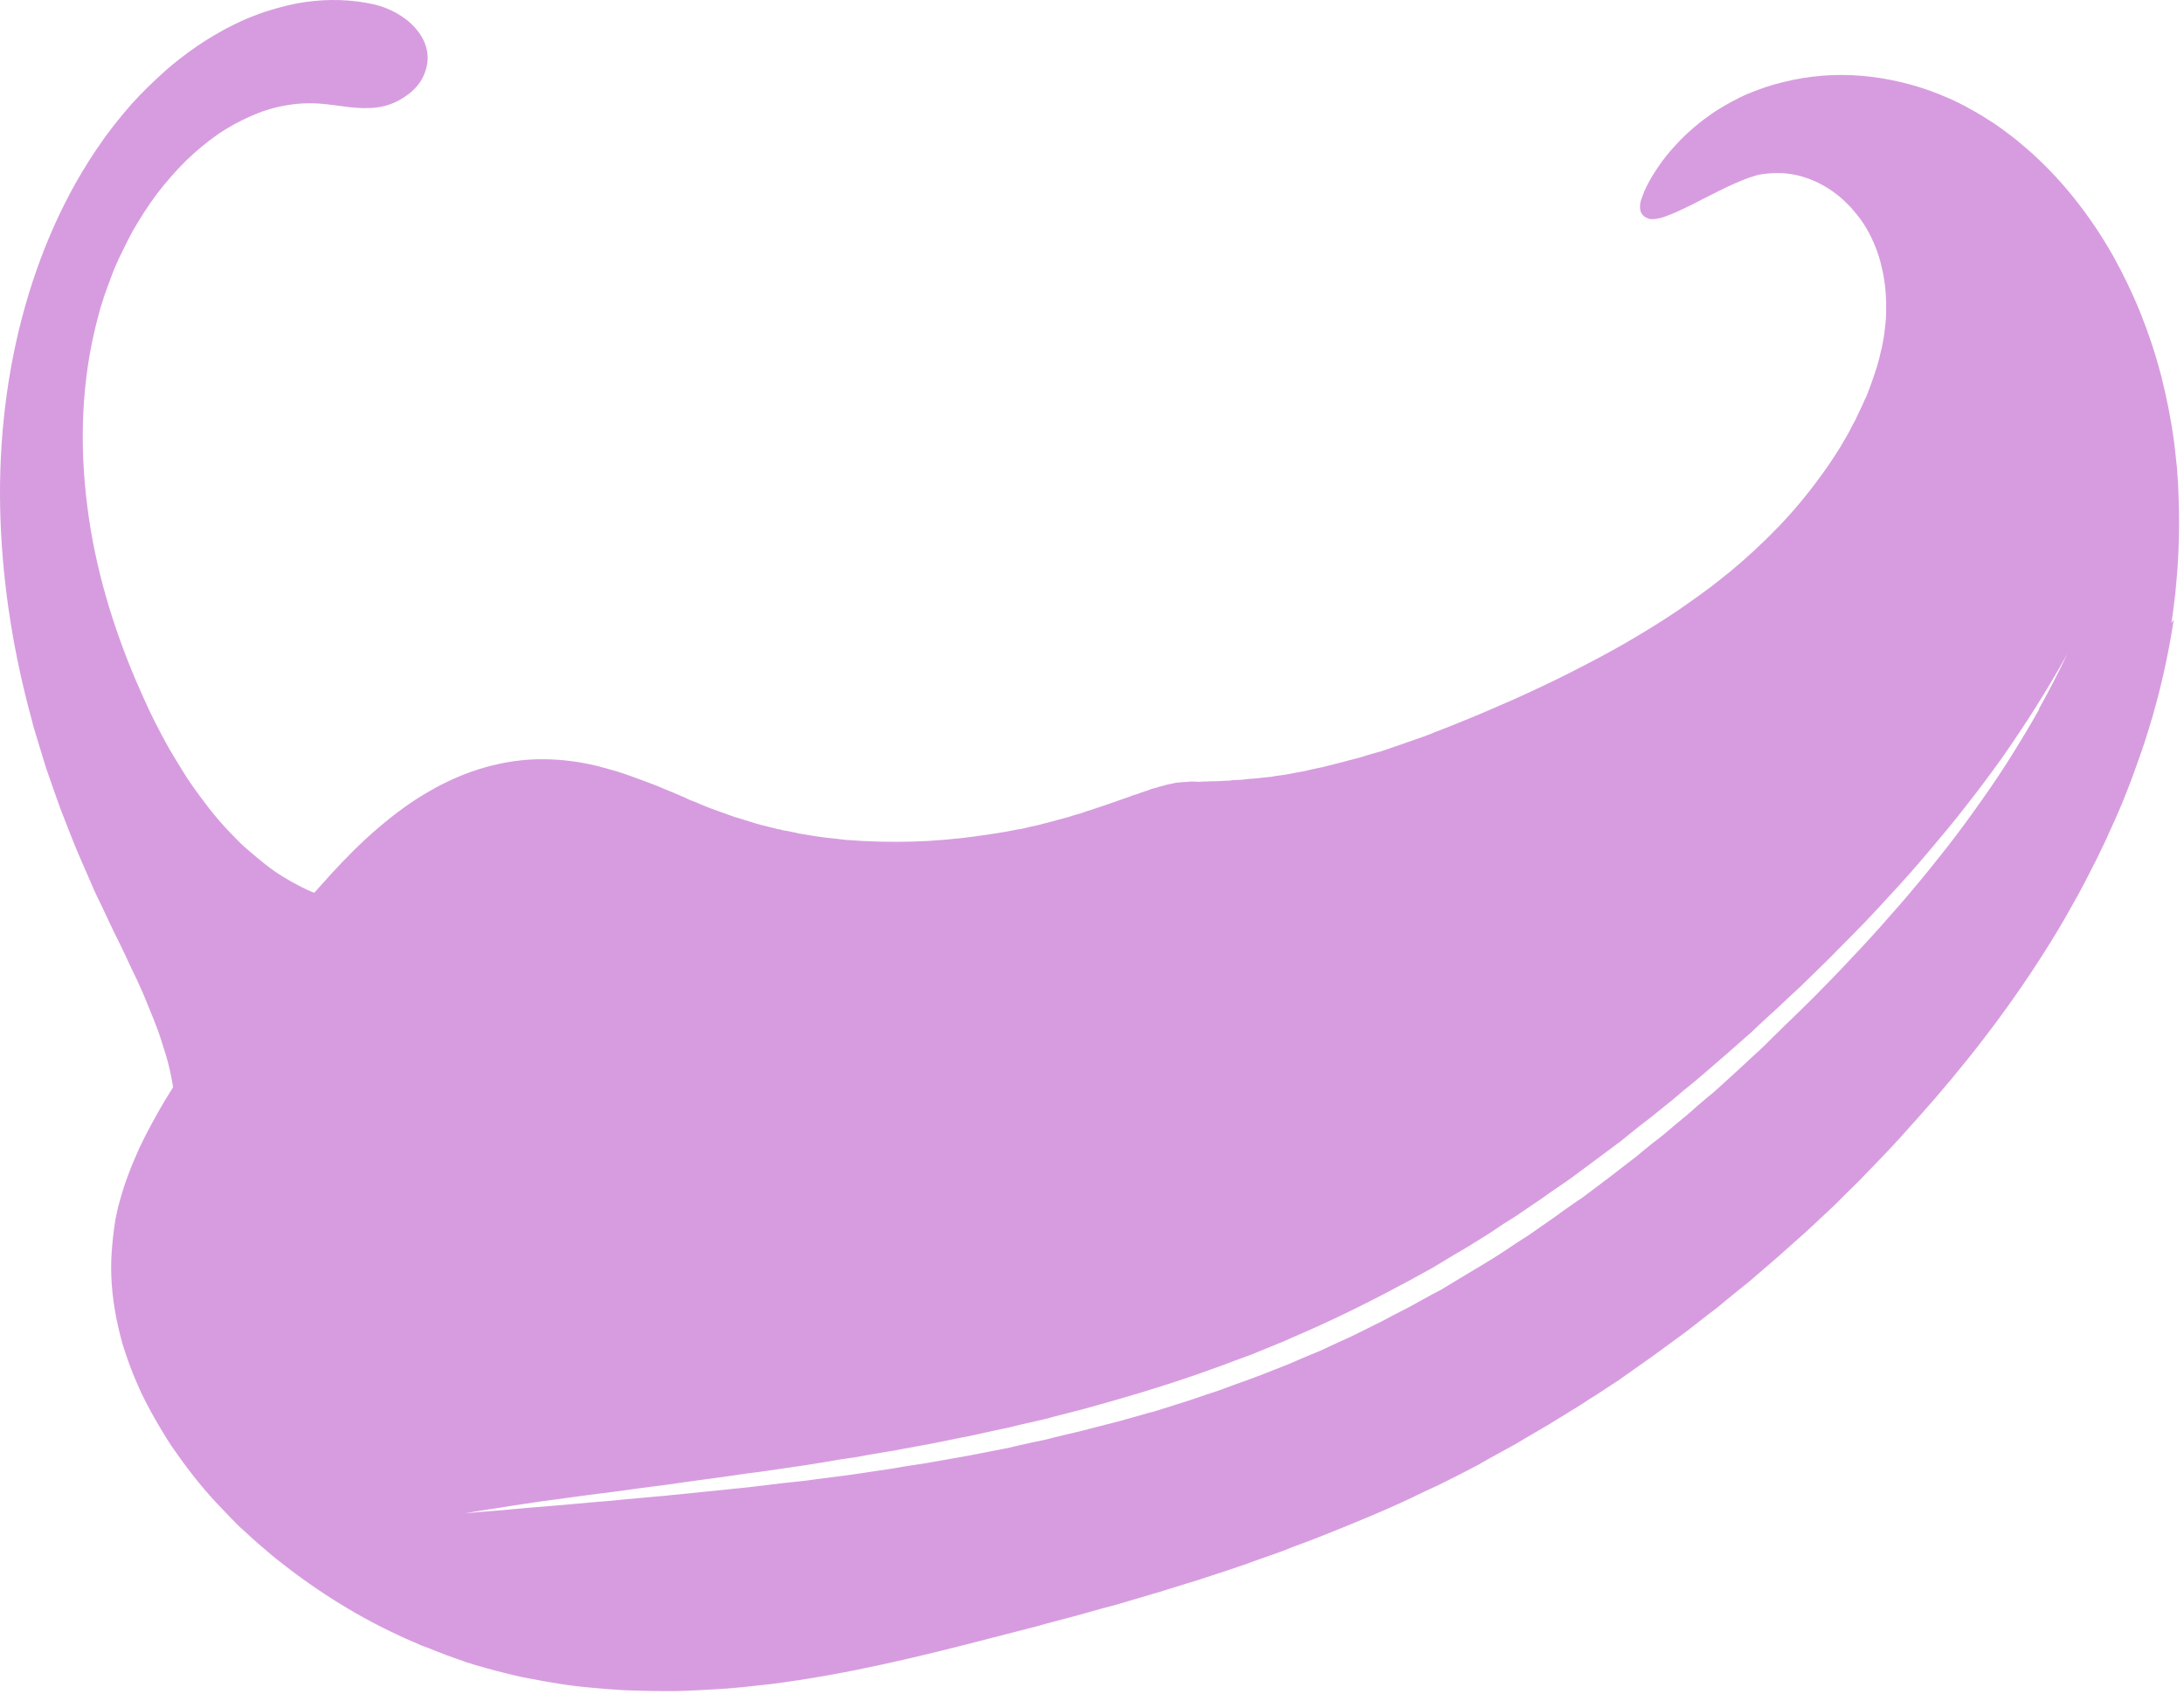 <svg width="330" height="256" viewBox="0 0 330 256" fill="none" xmlns="http://www.w3.org/2000/svg">
<path opacity="0.4" d="M328.092 94.118C328.216 93.427 328.315 92.685 328.4 91.981C328.485 91.277 328.57 90.573 328.669 89.831C328.801 88.408 328.947 86.948 329.041 85.512C329.229 82.64 329.289 79.763 329.234 76.845L329.154 74.35C329.127 73.951 329.114 73.514 329.101 73.077L329.011 71.79L328.921 70.502L328.778 69.239C328.701 68.388 328.585 67.524 328.493 66.712C328.041 63.345 327.369 59.985 326.552 56.787C325.71 53.538 324.66 50.385 323.464 47.394C322.244 44.352 320.839 41.458 319.303 38.688C316.177 33.174 312.405 28.244 308.106 24.16C307.057 23.126 305.929 22.194 304.838 21.275C304.274 20.808 303.696 20.38 303.117 19.952C302.539 19.523 301.999 19.109 301.407 18.719C300.222 17.939 299.061 17.211 297.835 16.545C297.229 16.193 296.647 15.893 296.026 15.579C295.406 15.265 294.81 15.003 294.176 14.727C290.714 13.199 286.827 12.12 282.859 11.617C278.891 11.114 274.814 11.263 270.974 12.061C269.992 12.263 269.086 12.493 268.128 12.748C267.207 13.016 266.273 13.322 265.415 13.657C264.96 13.836 264.558 13.991 264.103 14.17C263.686 14.363 263.231 14.543 262.8 14.774C261.952 15.198 261.143 15.637 260.371 16.09C259.6 16.542 258.814 17.033 258.091 17.589C257.344 18.094 256.659 18.665 255.974 19.235C254.604 20.377 253.411 21.626 252.28 22.942C250.908 24.558 249.31 26.914 248.44 28.931C248.245 29.465 248.077 29.922 247.923 30.341C247.808 30.775 247.782 31.198 247.823 31.559C247.864 31.92 247.97 32.219 248.219 32.483C248.43 32.733 248.746 32.935 249.179 33.051C249.37 33.121 249.588 33.115 249.807 33.108C250.026 33.102 250.296 33.071 250.581 33.003C251.136 32.904 251.786 32.666 252.449 32.39C253.113 32.114 253.88 31.79 254.676 31.39C255.457 31.027 256.305 30.603 257.115 30.164C258.758 29.339 260.519 28.428 262.069 27.741C263.618 27.055 265.073 26.507 266.132 26.333C267.138 26.183 268.155 26.123 269.182 26.154C270.157 26.208 271.142 26.353 272.123 26.626C274.009 27.145 275.87 28.086 277.452 29.315C278.27 29.918 278.993 30.659 279.716 31.399C280.052 31.782 280.373 32.203 280.709 32.585C280.857 32.769 281.03 33.006 281.179 33.19C281.314 33.413 281.448 33.635 281.597 33.819C282.727 35.574 283.569 37.526 284.125 39.547C284.239 40.064 284.366 40.544 284.479 41.061C284.592 41.578 284.667 42.081 284.742 42.585L284.848 43.359C284.878 43.629 284.871 43.886 284.915 44.119C284.938 44.646 284.975 45.136 284.998 45.663C284.983 46.176 285.005 46.704 284.99 47.217L284.967 47.987L284.906 48.744C284.853 49.243 284.8 49.743 284.732 50.28C284.679 50.78 284.574 51.303 284.482 51.789L284.345 52.517L284.156 53.27C284.064 53.755 283.921 54.265 283.791 54.736C283.661 55.208 283.518 55.718 283.35 56.175C283.182 56.633 283.039 57.142 282.871 57.6C282.703 58.057 282.521 58.553 282.354 59.011C282.186 59.468 282.004 59.964 281.76 60.393C281.387 61.294 280.937 62.168 280.525 63.055C280.371 63.474 280.103 63.852 279.925 64.219L279.325 65.383C278.879 66.128 278.471 66.887 278.025 67.632L277.325 68.716C277.109 69.069 276.855 69.409 276.639 69.762C276.169 70.455 275.699 71.147 275.19 71.826C273.167 74.631 271.009 77.214 268.703 79.612C266.396 82.011 263.979 84.239 261.489 86.311C260.87 86.819 260.199 87.352 259.594 87.822C258.975 88.33 258.318 88.825 257.675 89.281C257.018 89.775 256.375 90.232 255.732 90.688C255.089 91.144 254.446 91.601 253.751 92.081C251.102 93.878 248.367 95.558 245.622 97.146C242.877 98.735 240.045 100.206 237.228 101.638C234.41 103.071 231.544 104.399 228.692 105.69L227.612 106.159L226.532 106.628C225.816 106.928 225.087 107.266 224.371 107.566C223.656 107.866 222.94 108.166 222.225 108.466L220.04 109.352C218.609 109.952 217.168 110.461 215.789 111.037C215.087 111.299 214.386 111.561 213.698 111.785C213.01 112.008 212.309 112.27 211.659 112.508C210.972 112.732 210.284 112.955 209.635 113.193L208.649 113.524L207.638 113.802C206.965 113.988 206.329 114.187 205.694 114.387C205.058 114.586 204.399 114.734 203.777 114.895C202.52 115.256 201.253 115.527 200.1 115.84L199.673 115.943L199.208 116.032L198.316 116.224L197.462 116.43C197.177 116.498 196.893 116.567 196.622 116.598C195.473 116.782 194.424 117.046 193.342 117.168L192.568 117.274L192.193 117.353C192.193 117.353 191.96 117.397 191.832 117.393C191.342 117.43 190.839 117.505 190.35 117.542C190.117 117.587 189.885 117.631 189.628 117.624C189.409 117.63 189.177 117.675 188.92 117.667C188.469 117.718 188.018 117.769 187.566 117.82C187.129 117.832 186.73 117.859 186.293 117.872L185.699 117.957C185.699 117.957 185.314 117.945 185.134 117.966C184.735 117.993 184.388 117.995 184.027 118.036C183.68 118.038 183.333 118.041 182.986 118.043C182.805 118.064 182.639 118.046 182.497 118.08C182.33 118.063 182.15 118.083 182.021 118.079C181.712 118.096 181.404 118.112 181.095 118.129C180.838 118.121 180.595 118.075 180.377 118.082C180.248 118.078 180.158 118.088 180.068 118.098C179.953 118.056 179.811 118.091 179.721 118.101C179.502 118.107 179.27 118.152 179.051 118.158C178.794 118.151 178.562 118.195 178.343 118.201C178.305 118.187 178.239 118.25 178.163 118.222C178.125 118.208 178.059 118.27 177.982 118.242C177.854 118.238 177.712 118.273 177.621 118.283C177.479 118.317 177.389 118.327 177.246 118.362C177.104 118.396 177 118.444 176.871 118.44C176.601 118.471 176.354 118.554 176.069 118.622L175.875 118.681C175.875 118.681 175.733 118.715 175.681 118.739C175.538 118.773 175.396 118.808 175.254 118.842C175.059 118.901 174.917 118.935 174.76 119.007C174.656 119.056 174.566 119.066 174.476 119.076C174.386 119.086 174.281 119.135 174.191 119.145C173.997 119.203 173.802 119.262 173.646 119.334C173.542 119.382 173.451 119.393 173.385 119.455L173.101 119.523C172.712 119.64 172.309 119.796 171.906 119.951C171.479 120.054 171.076 120.209 170.621 120.388C168.881 121.004 166.947 121.679 164.78 122.399C164.495 122.468 164.249 122.55 163.95 122.657L163.547 122.812L163.353 122.871L163.158 122.929C162.589 123.066 162.005 123.242 161.408 123.455C160.217 123.754 158.998 124.129 157.717 124.438L156.759 124.692L155.777 124.894L154.78 125.135L154.263 125.248L153.76 125.323C153.062 125.456 152.364 125.59 151.666 125.723C150.983 125.819 150.247 125.938 149.511 126.058C146.62 126.512 143.552 126.857 140.321 127.057C137.142 127.233 133.853 127.238 130.453 127.073L127.876 126.907L125.302 126.612C124.417 126.547 123.575 126.368 122.704 126.265L121.4 126.047C121.157 126.001 120.953 125.969 120.748 125.938L120.11 125.79L118.82 125.533L118.168 125.424L117.863 125.312L117.53 125.277C116.663 125.046 115.783 124.852 114.916 124.621C114.482 124.506 114.049 124.39 113.63 124.236L112.305 123.837C111.886 123.683 111.414 123.554 110.981 123.438L109.684 122.963C108.731 122.613 107.726 122.288 106.71 121.873C106.176 121.677 105.695 121.457 105.175 121.223C104.641 121.028 104.107 120.832 103.601 120.56C102.562 120.092 101.508 119.663 100.416 119.219C99.377 118.752 98.271 118.346 97.127 117.927C96.86 117.829 96.555 117.717 96.288 117.619C96.021 117.522 95.716 117.41 95.449 117.312C94.877 117.102 94.306 116.893 93.72 116.721C93.148 116.511 92.548 116.378 91.924 116.192C91.619 116.081 91.338 116.021 91.019 115.947C90.714 115.835 90.433 115.776 90.114 115.702C87.69 115.116 85.054 114.755 82.344 114.714C76.231 114.635 70.308 116.4 64.869 119.553C62.138 121.104 59.524 123.044 57.058 125.168C55.807 126.223 54.617 127.344 53.466 128.479C52.314 129.614 51.187 130.801 50.112 131.964C49.235 132.94 48.358 133.916 47.481 134.892C46.795 134.641 46.136 134.313 45.478 133.985C43.617 133.043 41.736 131.921 40.068 130.574C39.025 129.759 38.035 128.921 37.021 128.03C36.495 127.577 36.059 127.115 35.585 126.638C35.111 126.162 34.65 125.647 34.176 125.17C32.284 123.136 30.628 120.928 28.975 118.592C28.543 118.001 28.163 117.386 27.783 116.771C27.403 116.156 27.023 115.541 26.643 114.926C26.263 114.311 25.897 113.657 25.517 113.042C25.151 112.389 24.823 111.75 24.456 111.096C23.762 109.804 23.082 108.473 22.454 107.118C21.826 105.764 21.237 104.423 20.623 103.03C17.102 94.819 14.35 85.808 13.187 76.471C11.987 67.121 12.286 57.456 14.732 48.188C14.904 47.602 15.023 47.04 15.195 46.454C15.404 45.882 15.562 45.334 15.734 44.748C16.139 43.643 16.558 42.499 16.964 41.393C17.173 40.821 17.407 40.301 17.655 39.743C17.903 39.185 18.137 38.666 18.422 38.122C18.942 37.058 19.462 35.994 20.006 34.982C21.184 32.949 22.41 31.019 23.761 29.222C25.15 27.439 26.573 25.798 28.069 24.313C29.603 22.843 31.172 21.515 32.798 20.381C34.425 19.247 36.148 18.322 37.854 17.563C38.726 17.19 39.545 16.842 40.413 16.598C41.296 16.316 42.15 16.11 43.028 15.956C44.746 15.634 46.471 15.531 48.202 15.647C49.676 15.755 51.108 15.977 52.555 16.161C54.001 16.345 55.489 16.415 56.985 16.228C58.481 16.041 60.041 15.445 61.341 14.495C62.665 13.596 63.768 12.357 64.265 10.765C65.135 8.273 64.316 6.026 62.762 4.245C61.209 2.465 58.818 1.199 56.547 0.669C53.191 -0.085 49.687 -0.202 46.035 0.319C44.255 0.575 42.442 1.035 40.588 1.61C39.668 1.878 38.758 2.236 37.848 2.595C36.938 2.953 36.052 3.364 35.152 3.813C34.252 4.261 33.339 4.748 32.449 5.287C32.004 5.557 31.559 5.826 31.115 6.095C30.67 6.365 30.249 6.686 29.804 6.956C28.939 7.547 28.059 8.176 27.204 8.857C26.783 9.179 26.349 9.539 25.914 9.898C25.48 10.258 25.045 10.618 24.648 10.992C23.024 12.472 21.358 14.067 19.817 15.795C19.072 16.646 18.313 17.536 17.579 18.478C17.192 18.942 16.844 19.42 16.51 19.86C16.162 20.337 15.775 20.801 15.465 21.293C9.942 29.044 5.866 38.276 3.286 48.144C0.707 58.012 -0.309 68.453 0.08 78.717C0.47 88.981 2.137 99.064 4.804 108.779L5.034 109.686L5.302 110.606L5.852 112.408C6.227 113.627 6.578 114.793 6.953 116.012L8.197 119.582L8.837 121.374L9.158 122.27L9.492 123.128L10.853 126.612L11.56 128.341L12.305 130.085L13.809 133.534L14.181 134.406L14.568 135.24L15.379 136.921C15.972 138.134 16.514 139.37 17.131 140.635C17.763 141.861 18.343 143.112 18.96 144.377C19.25 145.002 19.54 145.627 19.83 146.252C20.12 146.878 20.448 147.517 20.738 148.142C21.317 149.393 21.883 150.681 22.372 151.942C22.9 153.217 23.427 154.492 23.878 155.738C24.116 156.388 24.316 157.023 24.515 157.659C24.715 158.294 24.915 158.93 25.114 159.565C25.582 161.121 25.907 162.711 26.157 164.273C25.738 164.941 25.32 165.61 24.888 166.316C24.212 167.453 23.574 168.603 22.922 169.791C22.27 170.98 21.657 172.182 21.067 173.437C19.94 175.921 18.899 178.524 18.136 181.315C17.922 182.016 17.747 182.73 17.609 183.458C17.434 184.172 17.335 184.915 17.236 185.657C17.024 187.18 16.888 188.73 16.814 190.347C16.705 193.594 17.054 197.009 17.908 200.696C18.104 201.46 18.285 202.262 18.495 202.988C18.729 203.765 18.977 204.505 19.249 205.297C19.769 206.828 20.417 208.364 21.104 209.913C21.428 210.68 21.842 211.438 22.218 212.181C22.595 212.925 23.009 213.682 23.462 214.454C23.876 215.211 24.342 215.944 24.795 216.716C25.261 217.449 25.714 218.221 26.233 218.93C28.241 221.829 30.468 224.721 32.997 227.379C33.62 228.039 34.281 228.714 34.904 229.375C35.565 230.05 36.187 230.711 36.914 231.323C38.264 232.597 39.68 233.808 41.134 235.033C46.93 239.753 53.334 243.874 59.95 246.948C60.761 247.332 61.61 247.73 62.435 248.075C62.854 248.229 63.26 248.421 63.665 248.613L64.923 249.074C66.573 249.765 68.251 250.381 69.904 250.943L70.514 251.167L71.138 251.353C71.558 251.506 71.953 251.608 72.386 251.724C73.201 251.979 74.03 252.196 74.859 252.414C76.516 252.848 78.135 253.269 79.758 253.561C82.99 254.184 86.122 254.726 89.313 254.988C90.902 255.138 92.452 255.273 93.979 255.357C95.505 255.441 97.06 255.449 98.6 255.494C99.37 255.517 100.116 255.488 100.886 255.511C101.619 255.519 102.403 255.504 103.149 255.475C104.641 255.416 106.133 255.358 107.639 255.261L109.853 255.121C110.561 255.078 111.335 254.972 112.043 254.929C113.525 254.78 114.969 254.617 116.412 254.455C127.98 252.986 138.955 250.305 149.999 247.433C151.384 247.076 152.77 246.719 154.155 246.361L155.204 246.097C155.54 246.004 155.877 245.911 156.252 245.833L158.325 245.252L162.443 244.166C163.842 243.771 165.189 243.399 166.589 243.004L168.647 242.461L170.734 241.842C172.095 241.433 173.495 241.037 174.856 240.628C175.193 240.535 175.53 240.442 175.88 240.312L176.905 239.995L178.953 239.362C180.315 238.953 181.676 238.543 183.065 238.058C184.44 237.61 185.815 237.163 187.152 236.701C187.84 236.478 188.527 236.254 189.191 235.978L191.229 235.255C191.917 235.031 192.566 234.793 193.268 234.531C193.619 234.401 193.955 234.308 194.268 234.163L195.282 233.756C196.633 233.257 197.984 232.757 199.349 232.219C204.719 230.079 210.102 227.9 215.331 225.318L217.311 224.401C217.624 224.256 217.95 224.073 218.263 223.928L219.215 223.455C220.493 222.799 221.758 222.181 222.998 221.511C223.311 221.366 223.637 221.183 223.926 220.986L224.854 220.461L226.695 219.45L228.537 218.438C229.176 218.11 229.753 217.716 230.354 217.374C231.57 216.652 232.773 215.968 233.989 215.246C235.205 214.524 236.345 213.774 237.561 213.052L239.355 211.936C239.932 211.542 240.509 211.148 241.11 210.806L244.582 208.532L247.968 206.14L249.66 204.944L251.315 203.734C252.431 202.932 253.509 202.116 254.624 201.314C255.702 200.498 256.794 199.644 257.833 198.814C258.372 198.406 258.911 197.998 259.45 197.59L261.004 196.3C262.058 195.431 263.097 194.602 264.137 193.772C265.152 192.889 266.154 192.045 267.169 191.163C267.67 190.741 268.185 190.281 268.685 189.859C269.186 189.437 269.663 188.963 270.163 188.541C271.141 187.645 272.142 186.801 273.12 185.905L276.013 183.203C276.991 182.307 277.93 181.397 278.845 180.435L280.261 179.05C280.737 178.576 281.2 178.14 281.638 177.652C283.454 175.766 285.308 173.894 287.062 171.942L288.378 170.477C288.816 169.989 289.254 169.501 289.693 169.013L292.285 166.071C299.124 158.154 305.478 149.67 311.047 140.379C311.737 139.204 312.413 138.068 313.079 136.841L314.083 135.047L315.048 133.238L315.512 132.327L315.976 131.416L316.904 129.593L317.807 127.718C318.121 127.098 318.397 126.464 318.673 125.83L319.538 123.941L320.365 122.038C320.917 120.77 321.392 119.473 321.92 118.153C322.884 115.522 323.849 112.891 324.66 110.204C326.323 104.844 327.593 99.255 328.454 93.602L328.092 94.118ZM308.153 107.094C306.633 109.824 305.013 112.474 303.369 115.072C301.724 117.67 299.993 120.15 298.224 122.615C296.455 125.081 294.676 127.457 292.783 129.79C290.927 132.138 289.062 134.395 287.12 136.624C285.178 138.854 283.25 141.045 281.26 143.17C279.27 145.295 277.279 147.421 275.227 149.48C274.232 150.542 273.175 151.539 272.155 152.549L270.607 154.058C270.079 154.556 269.55 155.054 269.059 155.567L267.512 157.075L266.757 157.837L265.964 158.584L262.819 161.497L259.637 164.396C259.109 164.895 258.556 165.341 258.003 165.787L256.369 167.177C255.325 168.136 254.205 169.066 253.1 169.958L251.465 171.349C250.913 171.795 250.36 172.241 249.769 172.673L248.11 174.012L247.293 174.707L246.452 175.35C245.308 176.229 244.216 177.083 243.073 177.961L239.669 180.52C239.116 180.966 238.501 181.346 237.924 181.74L236.179 182.96C235.035 183.838 233.843 184.612 232.675 185.439L230.93 186.659L229.123 187.813C226.801 189.427 224.355 190.909 221.87 192.377L218.208 194.581C217.919 194.778 217.592 194.962 217.28 195.106L216.314 195.617L214.42 196.653L213.492 197.178C213.166 197.361 212.853 197.506 212.527 197.689L210.609 198.673L208.677 199.695L206.721 200.665C205.404 201.307 204.112 202.001 202.785 202.553L200.805 203.47C200.128 203.784 199.488 204.112 198.787 204.374C197.46 204.926 196.081 205.502 194.74 206.091C193.375 206.629 192.01 207.167 190.593 207.729C190.242 207.86 189.892 207.991 189.541 208.121L188.489 208.514L186.398 209.262L185.346 209.654C184.995 209.785 184.644 209.916 184.293 210.047L182.178 210.743L180.05 211.476C179.699 211.607 179.324 211.686 178.973 211.817L177.897 212.157L175.744 212.839L174.667 213.179C174.317 213.31 173.942 213.389 173.567 213.468C172.115 213.888 170.664 214.307 169.174 214.713C167.699 215.08 166.209 215.486 164.734 215.853L163.633 216.142L162.494 216.416L160.269 216.941C159.505 217.137 158.755 217.295 158.03 217.504C157.28 217.662 156.53 217.82 155.78 217.977L153.517 218.488L152.378 218.763L151.215 218.985C149.677 219.287 148.139 219.588 146.601 219.889C145.078 220.153 143.54 220.454 141.978 220.703C140.44 221.004 138.878 221.254 137.33 221.465C135.768 221.714 134.23 222.015 132.644 222.212C131.082 222.461 129.534 222.673 127.934 222.908C126.348 223.105 124.762 223.302 123.214 223.513C122.44 223.619 121.614 223.748 120.854 223.816L118.469 224.066L116.071 224.355C115.259 224.446 114.485 224.552 113.673 224.643C112.049 224.827 110.476 224.986 108.904 225.145C107.28 225.328 105.722 225.448 104.098 225.632C103.285 225.723 102.487 225.777 101.675 225.868C100.863 225.96 100.051 226.051 99.253 226.105C97.642 226.25 96.032 226.395 94.422 226.54L91.999 226.776L89.591 226.975C87.981 227.12 86.371 227.265 84.76 227.41C83.15 227.555 81.554 227.661 79.943 227.806C78.333 227.951 76.723 228.096 75.112 228.241C73.516 228.348 71.906 228.493 70.296 228.638C71.82 228.375 73.343 228.112 74.891 227.901L76.04 227.716L77.189 227.532C77.963 227.427 78.751 227.283 79.525 227.177C81.087 226.928 82.635 226.717 84.221 226.52C85.769 226.309 87.369 226.074 88.956 225.877C90.542 225.68 92.09 225.468 93.676 225.271C95.276 225.036 96.862 224.839 98.41 224.628C99.184 224.522 99.996 224.431 100.77 224.325C101.544 224.22 102.37 224.09 103.144 223.985C104.744 223.749 106.33 223.552 107.878 223.341C109.479 223.106 111.065 222.909 112.627 222.66C113.401 222.554 114.213 222.463 114.987 222.357C115.761 222.251 116.587 222.122 117.361 222.016C118.923 221.767 120.509 221.57 122.071 221.321C123.633 221.072 125.195 220.822 126.771 220.535L127.958 220.365L128.551 220.279L129.145 220.194C129.933 220.051 130.721 219.907 131.509 219.763L133.859 219.37L135.008 219.186L136.171 218.963C137.709 218.662 139.271 218.413 140.808 218.112C142.346 217.81 143.898 217.471 145.436 217.17C146.96 216.906 148.487 216.515 149.987 216.2L152.237 215.727C152.611 215.648 152.986 215.569 153.375 215.452L154.514 215.177L156.778 214.666C157.541 214.471 158.277 214.351 159.017 214.103C160.492 213.736 161.982 213.33 163.458 212.963C169.364 211.365 175.145 209.635 180.74 207.706L182.83 206.959C183.532 206.697 184.219 206.473 184.921 206.211C186.324 205.688 187.689 205.15 189.078 204.665C190.443 204.127 191.784 203.537 193.149 202.999C193.85 202.737 194.476 202.448 195.153 202.134L197.157 201.268C202.468 198.933 207.607 196.361 212.62 193.658L216.356 191.61L220.018 189.406C220.658 189.078 221.235 188.684 221.836 188.342L223.629 187.226C224.845 186.504 225.999 185.716 227.153 184.928L228.946 183.812L230.677 182.63C231.831 181.842 233.023 181.068 234.153 180.228L235.884 179.046C236.461 178.652 237.038 178.258 237.629 177.825L241.019 175.305L244.408 172.784C244.696 172.587 244.999 172.352 245.249 172.141L246.052 171.484L247.711 170.146L248.552 169.503C248.841 169.305 249.105 169.056 249.394 168.859L251.052 167.521L252.711 166.183C253.264 165.736 253.778 165.276 254.345 164.792L256.004 163.454L256.821 162.758L257.638 162.063C258.719 161.119 259.787 160.212 260.868 159.268L264.061 156.459C264.614 156.013 265.104 155.501 265.633 155.002L267.205 153.546C268.287 152.601 269.292 151.629 270.349 150.633L271.921 149.176L273.469 147.667C275.532 145.698 277.584 143.639 279.599 141.566C281.651 139.507 283.627 137.42 285.593 135.243C287.583 133.118 289.511 130.927 291.429 128.645C293.333 126.402 295.25 124.12 297.068 121.759C298.923 119.411 300.716 116.998 302.485 114.532C304.216 112.052 305.937 109.482 307.581 106.884C309.24 104.248 310.822 101.584 312.356 98.816C310.999 101.692 309.541 104.488 308.021 107.218L308.153 107.094Z" fill="#9B09AF"/>
</svg>

